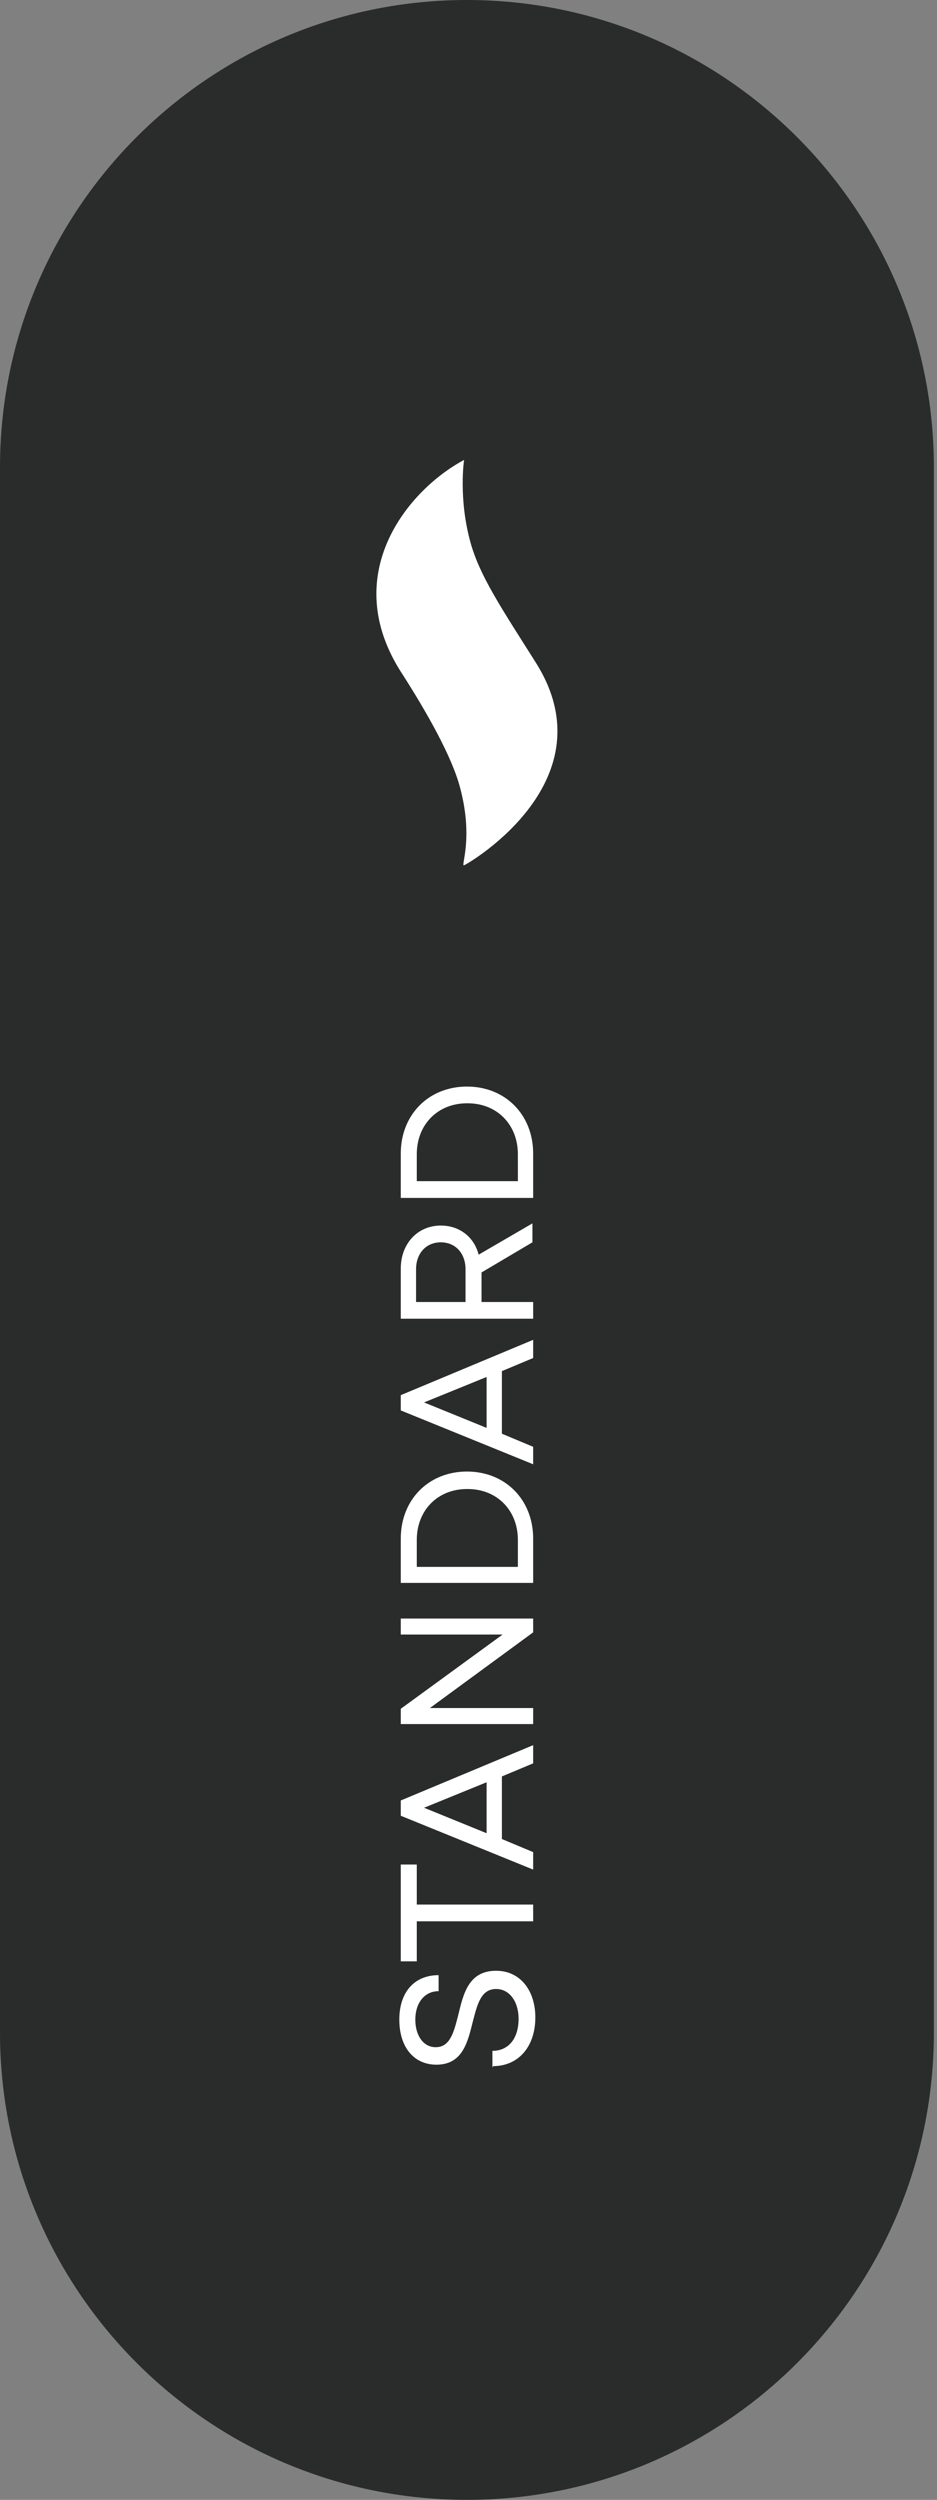 <svg width="30" height="80" viewBox="0 0 30 80" fill="none" xmlns="http://www.w3.org/2000/svg">
<rect x="0" y="0" width="30" height="80" fill="#808080" stroke="none"/>
<path d="M14.95 80C6.683 80 0 73.293 0 65.048V14.952C0 6.684 6.707 0 14.95 0C23.194 0 29.9 6.707 29.9 14.952V65.048C29.9 73.316 23.194 80 14.95 80Z" fill="#2A2C2C"/>
<path d="M14.858 14.719C14.858 14.719 14.671 15.953 15.067 17.374C15.37 18.445 16.045 19.447 17.163 21.217C19.515 24.966 15.067 27.598 14.858 27.691C14.741 27.738 15.161 26.853 14.741 25.246C14.485 24.221 13.624 22.73 12.878 21.566C10.806 18.398 13.065 15.674 14.858 14.719Z" fill="white"/>
<path d="M15.766 66.166V65.63C16.302 65.63 16.604 65.211 16.604 64.606C16.604 64.07 16.325 63.651 15.882 63.651C15.393 63.651 15.277 64.163 15.137 64.699C14.974 65.351 14.811 66.073 13.973 66.073C13.251 66.073 12.785 65.514 12.785 64.629C12.785 63.744 13.274 63.208 14.043 63.208V63.721C13.577 63.721 13.297 64.116 13.297 64.629C13.297 65.141 13.554 65.514 13.95 65.514C14.415 65.514 14.532 65.025 14.671 64.489C14.834 63.814 14.997 63.068 15.882 63.068C16.674 63.068 17.14 63.721 17.14 64.559C17.14 65.49 16.604 66.119 15.789 66.119" fill="white"/>
<path d="M13.344 59.668V60.949H17.07V61.485H13.344V62.766H12.832V59.668H13.344Z" fill="white"/>
<path d="M16.069 56.826V58.852L17.07 59.271V59.83L12.832 58.107V57.618L17.07 55.848V56.43L16.069 56.849V56.826ZM15.58 58.666V57.035L13.577 57.851L15.58 58.666Z" fill="white"/>
<path d="M12.832 51.796H17.07V52.238L13.764 54.66H17.07V55.173H12.832V54.684L16.092 52.308H12.832V51.796Z" fill="white"/>
<path d="M14.951 47.092C16.185 47.092 17.07 48 17.07 49.234V50.655H12.832V49.234C12.832 48 13.717 47.092 14.951 47.092ZM14.951 47.651C14.02 47.651 13.344 48.326 13.344 49.281V50.143H16.581V49.281C16.581 48.326 15.906 47.651 14.974 47.651" fill="white"/>
<path d="M16.069 43.855V45.881L17.07 46.3V46.859L12.832 45.136V44.647L17.07 42.877V43.459L16.069 43.878V43.855ZM15.58 45.695V44.065L13.577 44.88L15.58 45.695Z" fill="white"/>
<path d="M15.417 40.711V41.666H17.07V42.201H12.832V40.594C12.832 39.803 13.368 39.22 14.113 39.22C14.718 39.22 15.184 39.593 15.324 40.152L17.047 39.15V39.756L15.394 40.734L15.417 40.711ZM14.905 41.666V40.618C14.905 40.105 14.579 39.756 14.113 39.756C13.647 39.756 13.321 40.105 13.321 40.618V41.666H14.881H14.905Z" fill="white"/>
<path d="M14.951 34.772C16.185 34.772 17.07 35.68 17.07 36.914V38.335H12.832V36.914C12.832 35.68 13.717 34.772 14.951 34.772ZM14.951 35.307C14.02 35.307 13.344 35.983 13.344 36.937V37.799H16.581V36.937C16.581 35.983 15.906 35.307 14.974 35.307" fill="white"/>
</svg>
